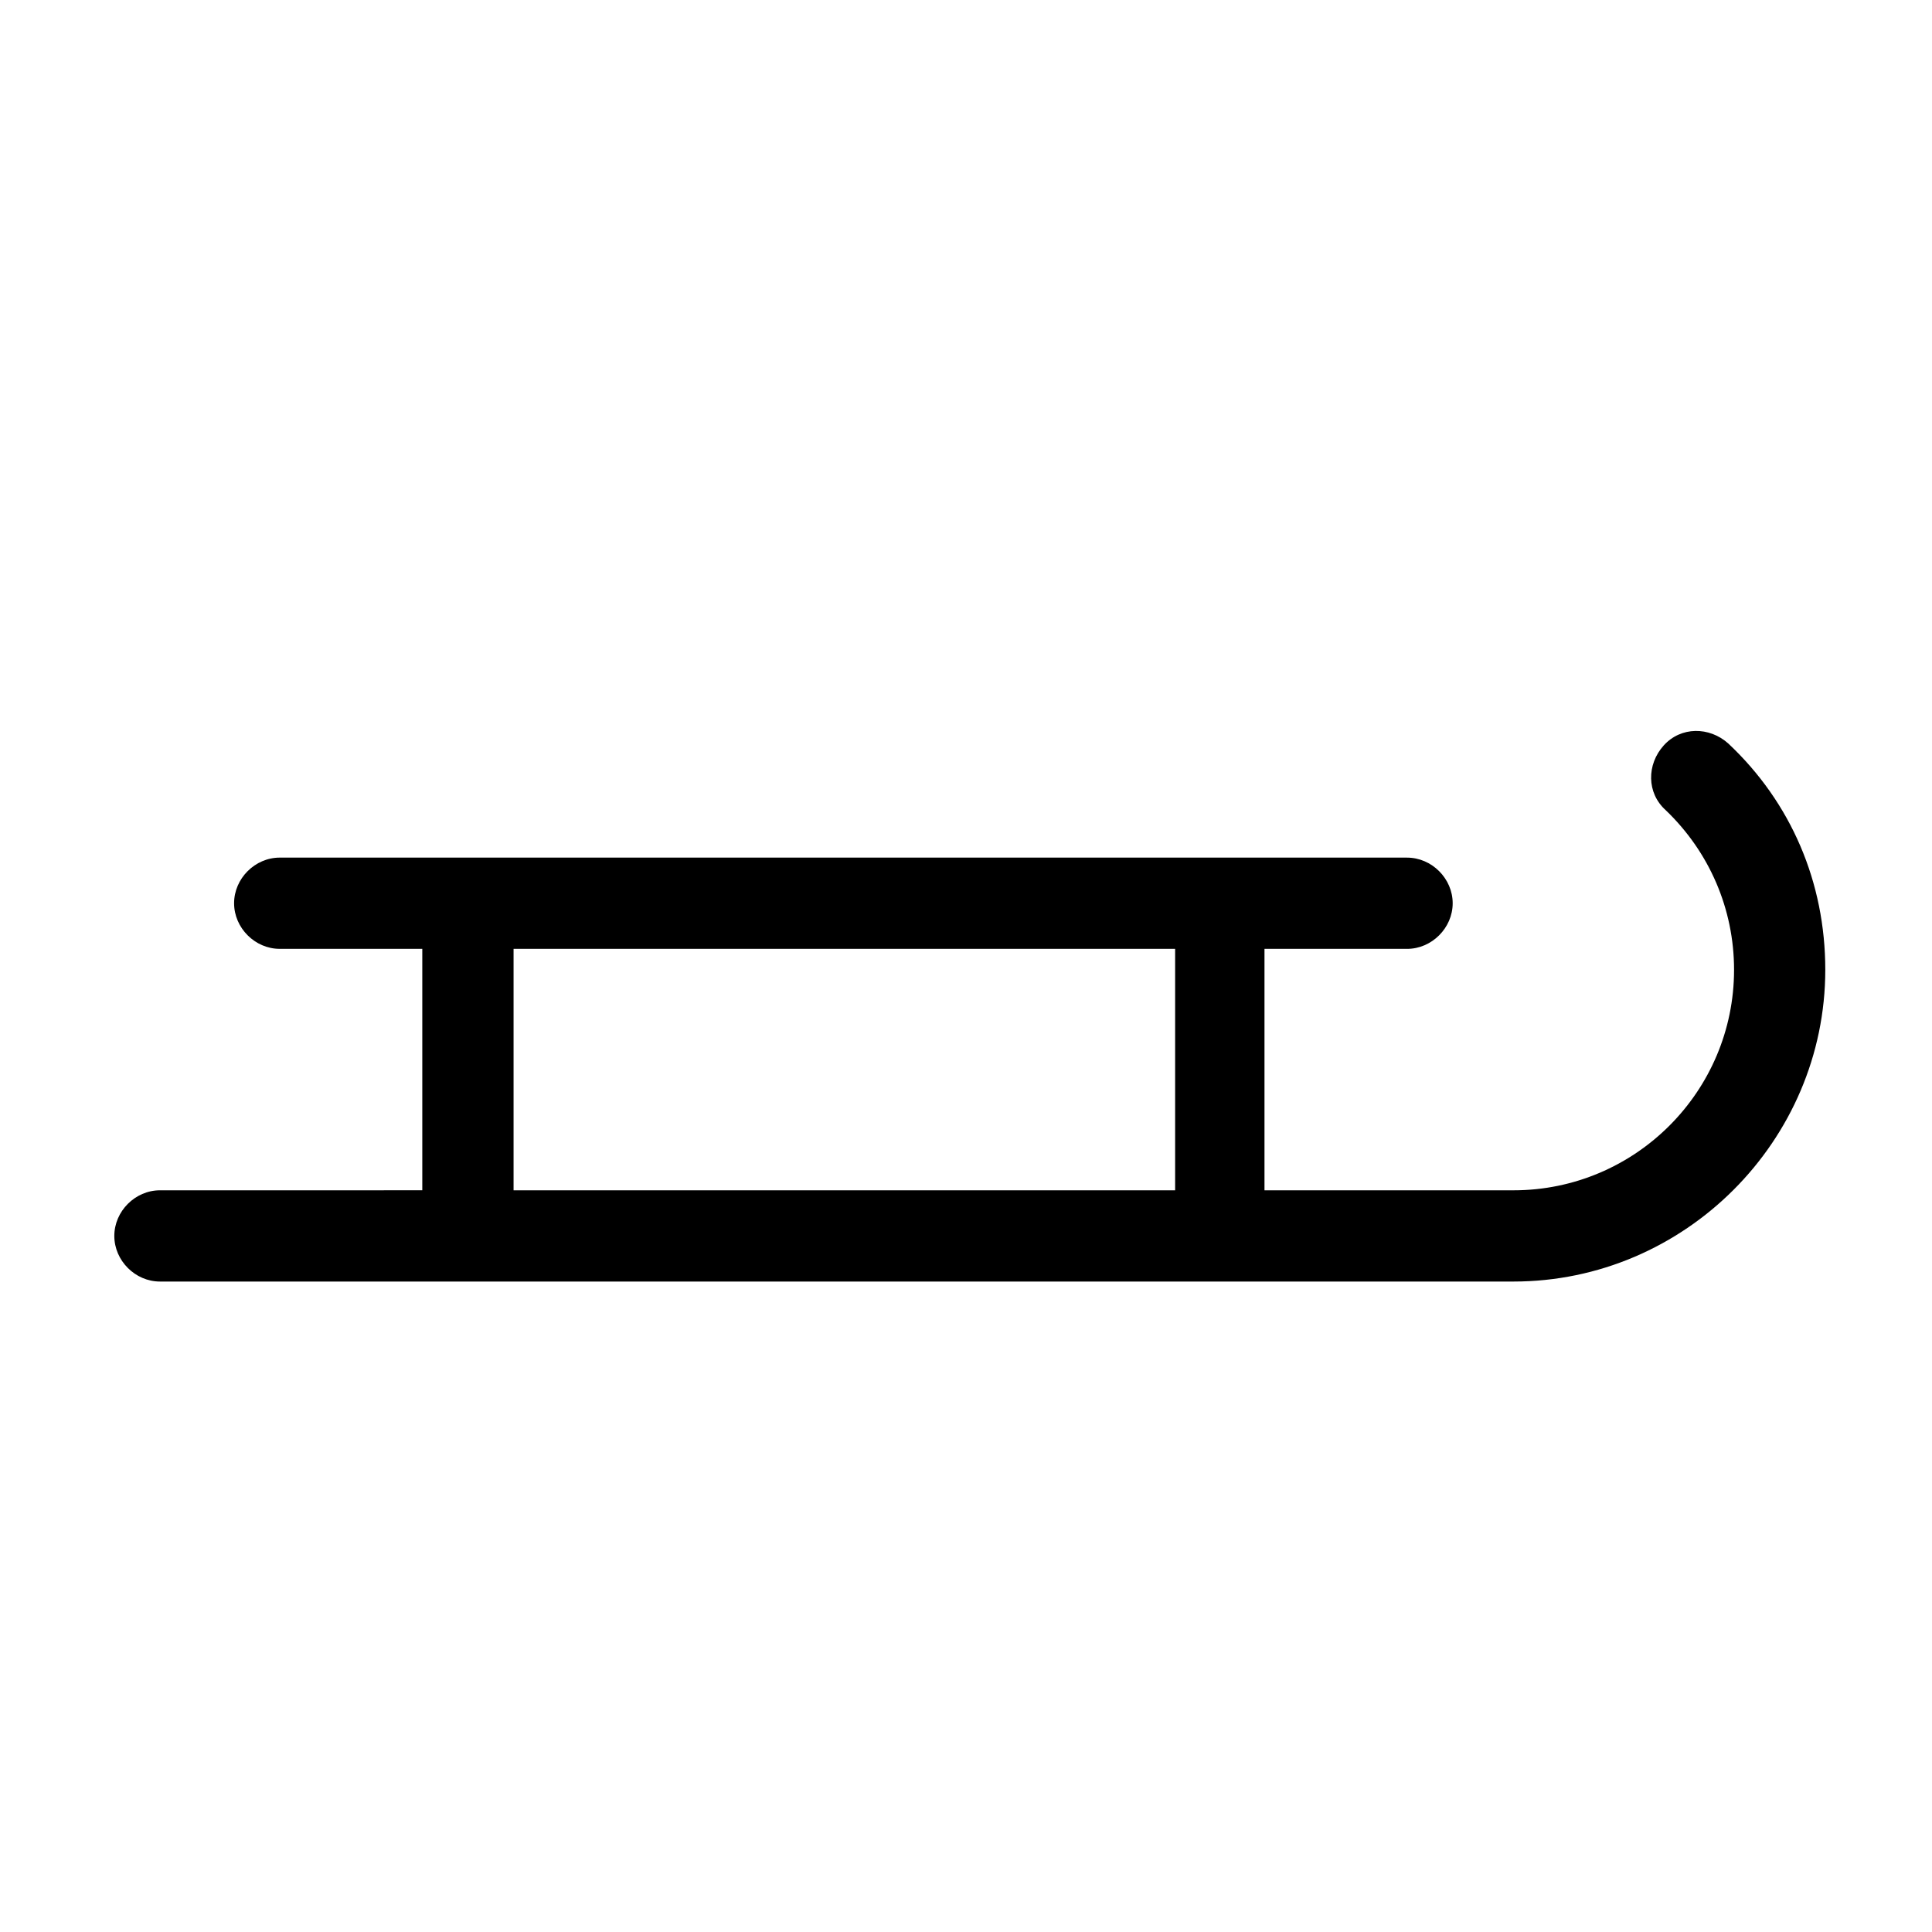 <?xml version="1.0" encoding="UTF-8"?>
<!-- Uploaded to: SVG Repo, www.svgrepo.com, Generator: SVG Repo Mixer Tools -->
<svg fill="#000000" width="800px" height="800px" version="1.1" viewBox="144 144 512 512" xmlns="http://www.w3.org/2000/svg">
 <path d="m602.03 341.05c-5.039-4.535-12.594-4.535-17.129 0.504-4.535 5.039-4.535 12.594 0.504 17.129 11.586 11.082 18.137 26.199 18.137 42.32 0 32.242-26.199 58.441-58.441 58.441h-66v-63.984h37.785c6.551 0 12.09-5.543 12.09-12.09 0-6.551-5.543-12.09-12.09-12.09l-298.76-0.004c-6.551 0-12.09 5.543-12.09 12.09 0 6.551 5.543 12.09 12.09 12.09h37.785v63.984l-69.527 0.004c-6.551 0-12.09 5.543-12.09 12.09 0 6.551 5.543 12.09 12.09 12.09h358.71c45.344 0 82.625-37.281 82.625-82.625 0-23.172-9.066-44.332-25.691-59.949zm-321.93 54.41h175.32v63.984h-175.32z"/>
</svg>